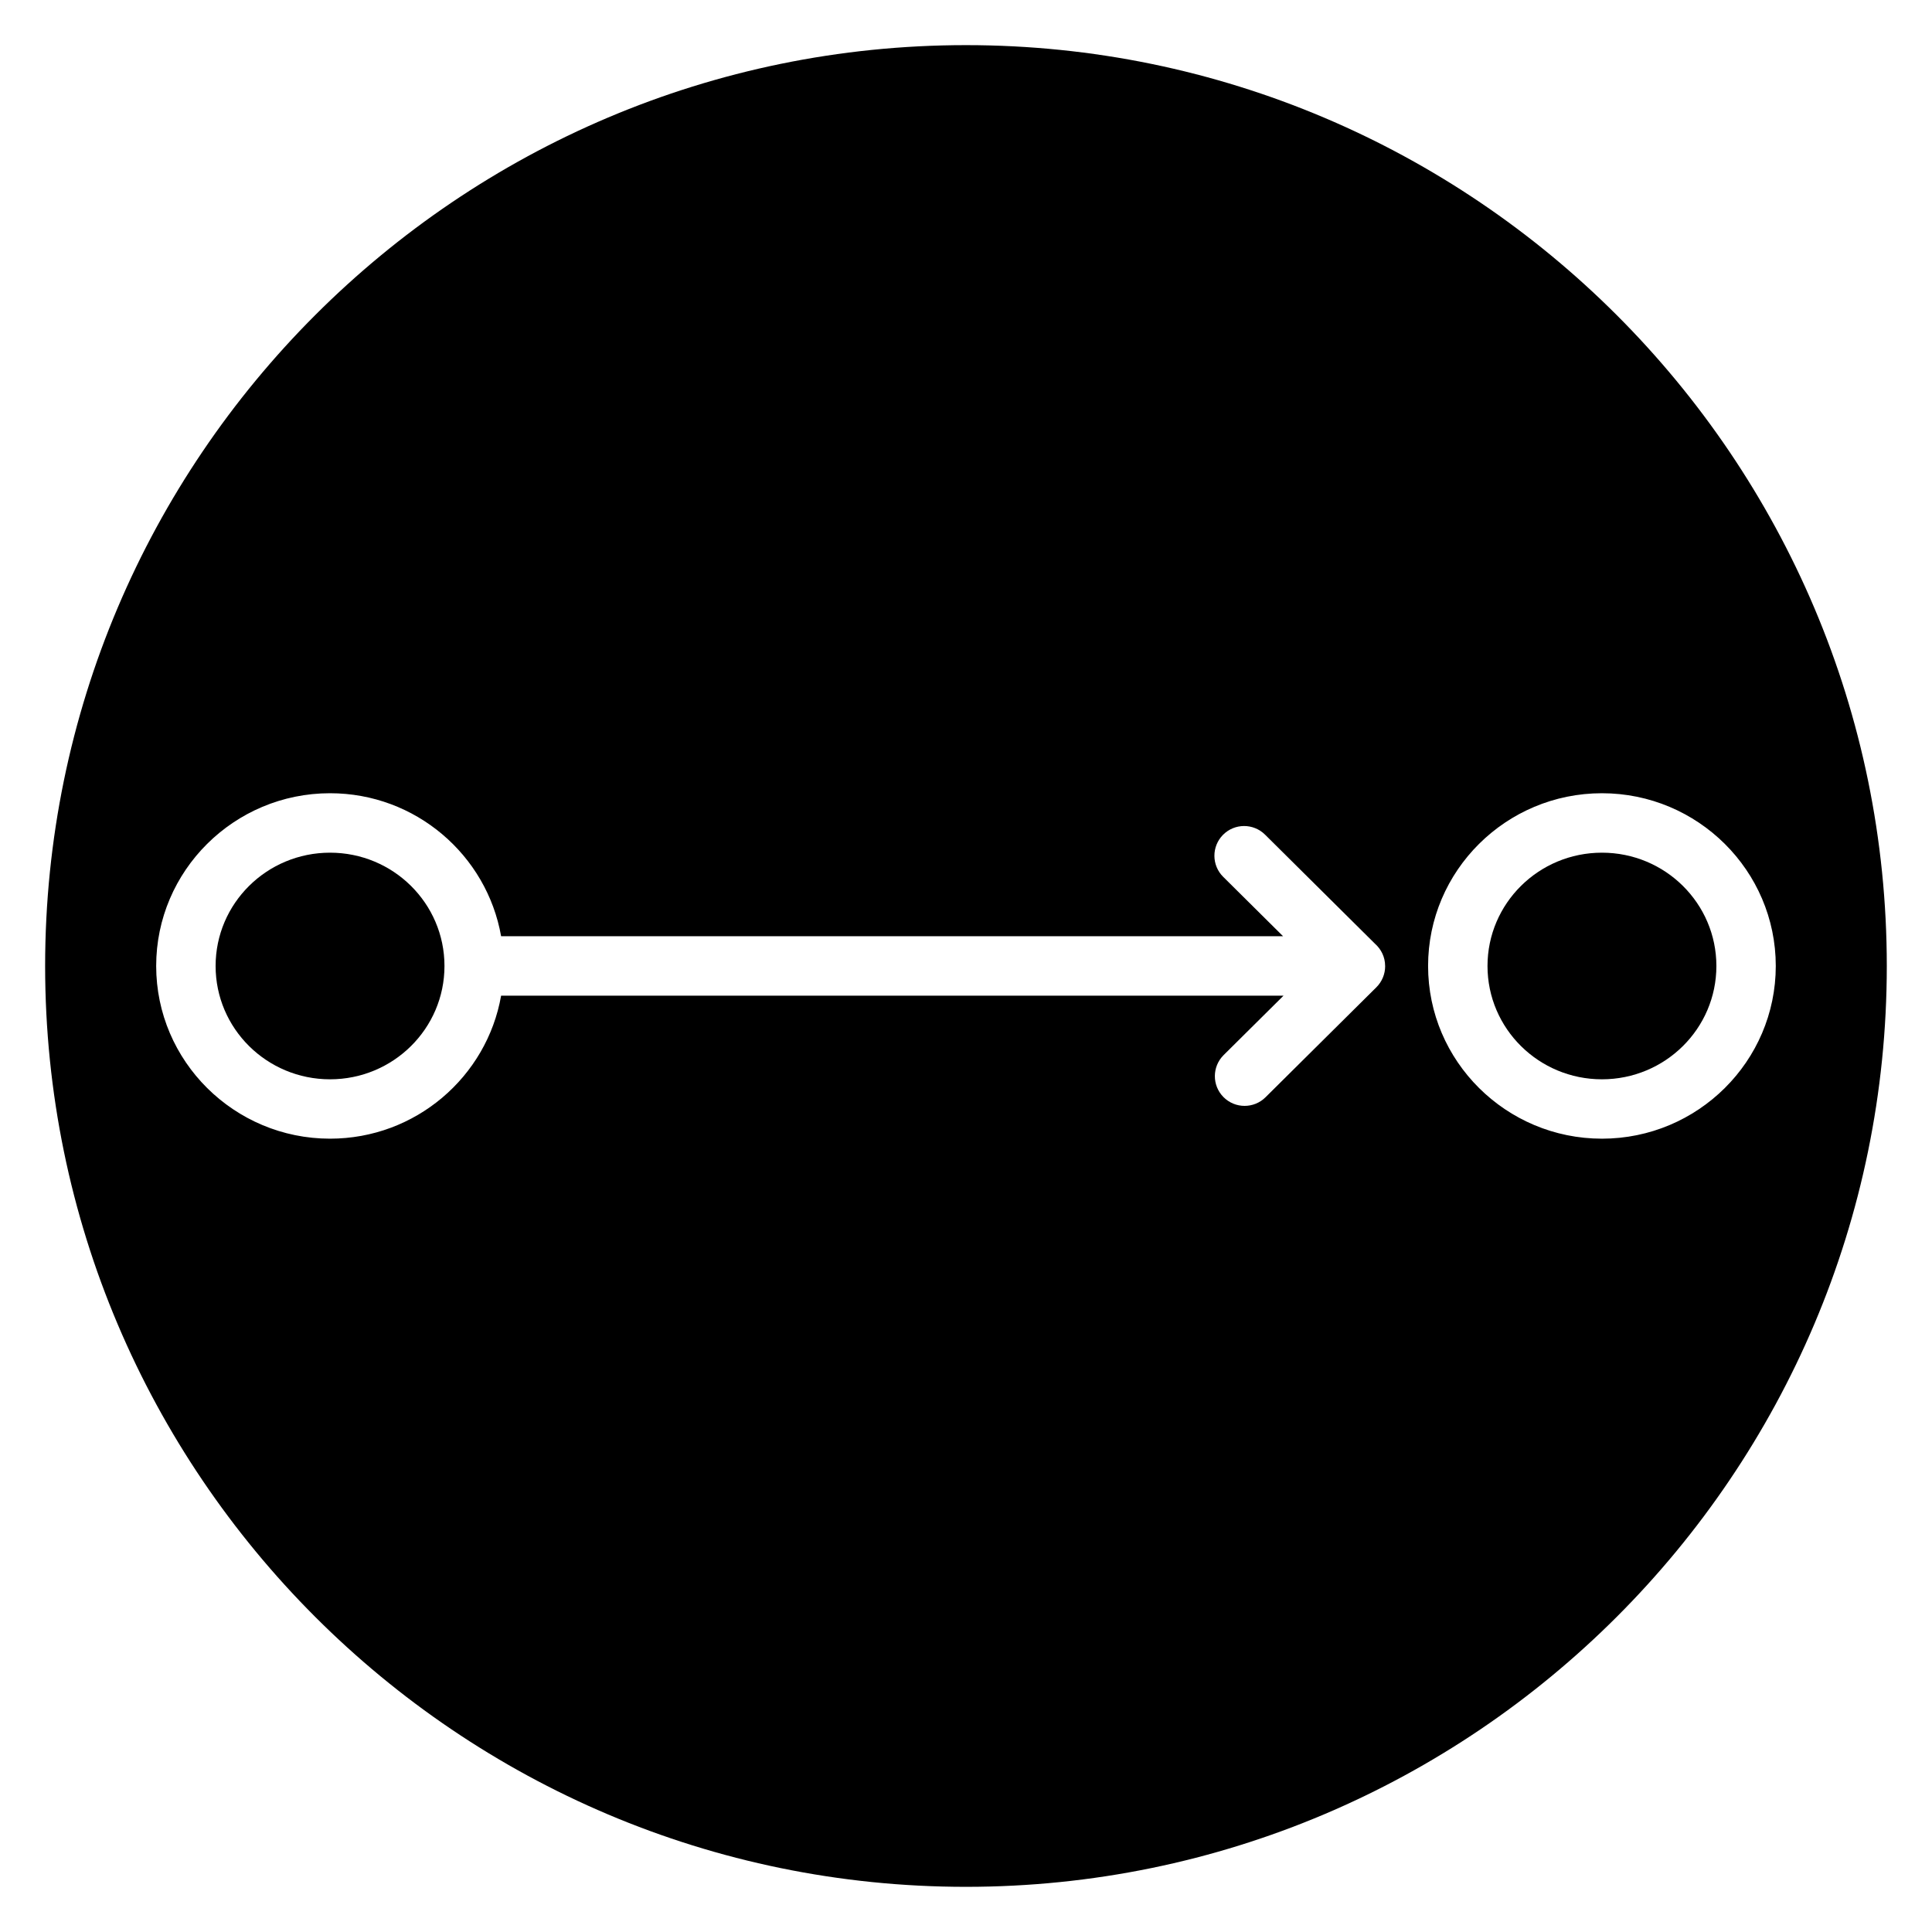 <?xml version="1.0" encoding="UTF-8"?>
<!-- Uploaded to: ICON Repo, www.iconrepo.com, Generator: ICON Repo Mixer Tools -->
<svg fill="#000000" width="800px" height="800px" version="1.1" viewBox="144 144 512 512" xmlns="http://www.w3.org/2000/svg">
 <g>
  <path d="m598.86 400c0 16.582-13.578 30.027-30.328 30.027s-30.328-13.445-30.328-30.027c0-16.586 13.578-30.031 30.328-30.031s30.328 13.445 30.328 30.031"/>
  <path d="m400 155.96c-134.56 0-244.04 109.47-244.04 244.04 0 134.56 109.47 244.03 244.03 244.03s244.03-109.47 244.03-244.03c0.004-134.56-109.47-244.04-244.03-244.04zm111.08 244.09c0 2.098-0.84 4.109-2.328 5.59l-29.379 29.148c-1.535 1.523-3.539 2.281-5.547 2.281-2.027 0-4.051-0.777-5.59-2.328-3.062-3.086-3.043-8.07 0.043-11.137l15.871-15.742h-207.35c-3.769 21.496-22.641 37.898-45.34 37.898-25.402 0-46.07-20.535-46.07-45.773 0-25.238 20.664-45.773 46.07-45.773 22.699 0 41.562 16.406 45.34 37.898h207.23l-15.871-15.742c-3.086-3.062-3.106-8.047-0.043-11.137 3.062-3.09 8.047-3.106 11.137-0.043l29.176 28.949c1.609 1.441 2.644 3.516 2.644 5.844 0 0.012-0.004 0.02-0.004 0.027 0.004 0.02 0.004 0.027 0.004 0.039zm57.449 45.711c-25.402 0-46.07-20.535-46.07-45.773 0-25.238 20.664-45.773 46.07-45.773 25.406 0.004 46.07 20.535 46.07 45.777 0 25.238-20.668 45.77-46.07 45.77z"/>
  <path d="m261.79 400c0 16.582-13.578 30.027-30.328 30.027-16.746 0-30.324-13.445-30.324-30.027 0-16.586 13.578-30.031 30.324-30.031 16.75 0 30.328 13.445 30.328 30.031"/>
 </g>
</svg>
